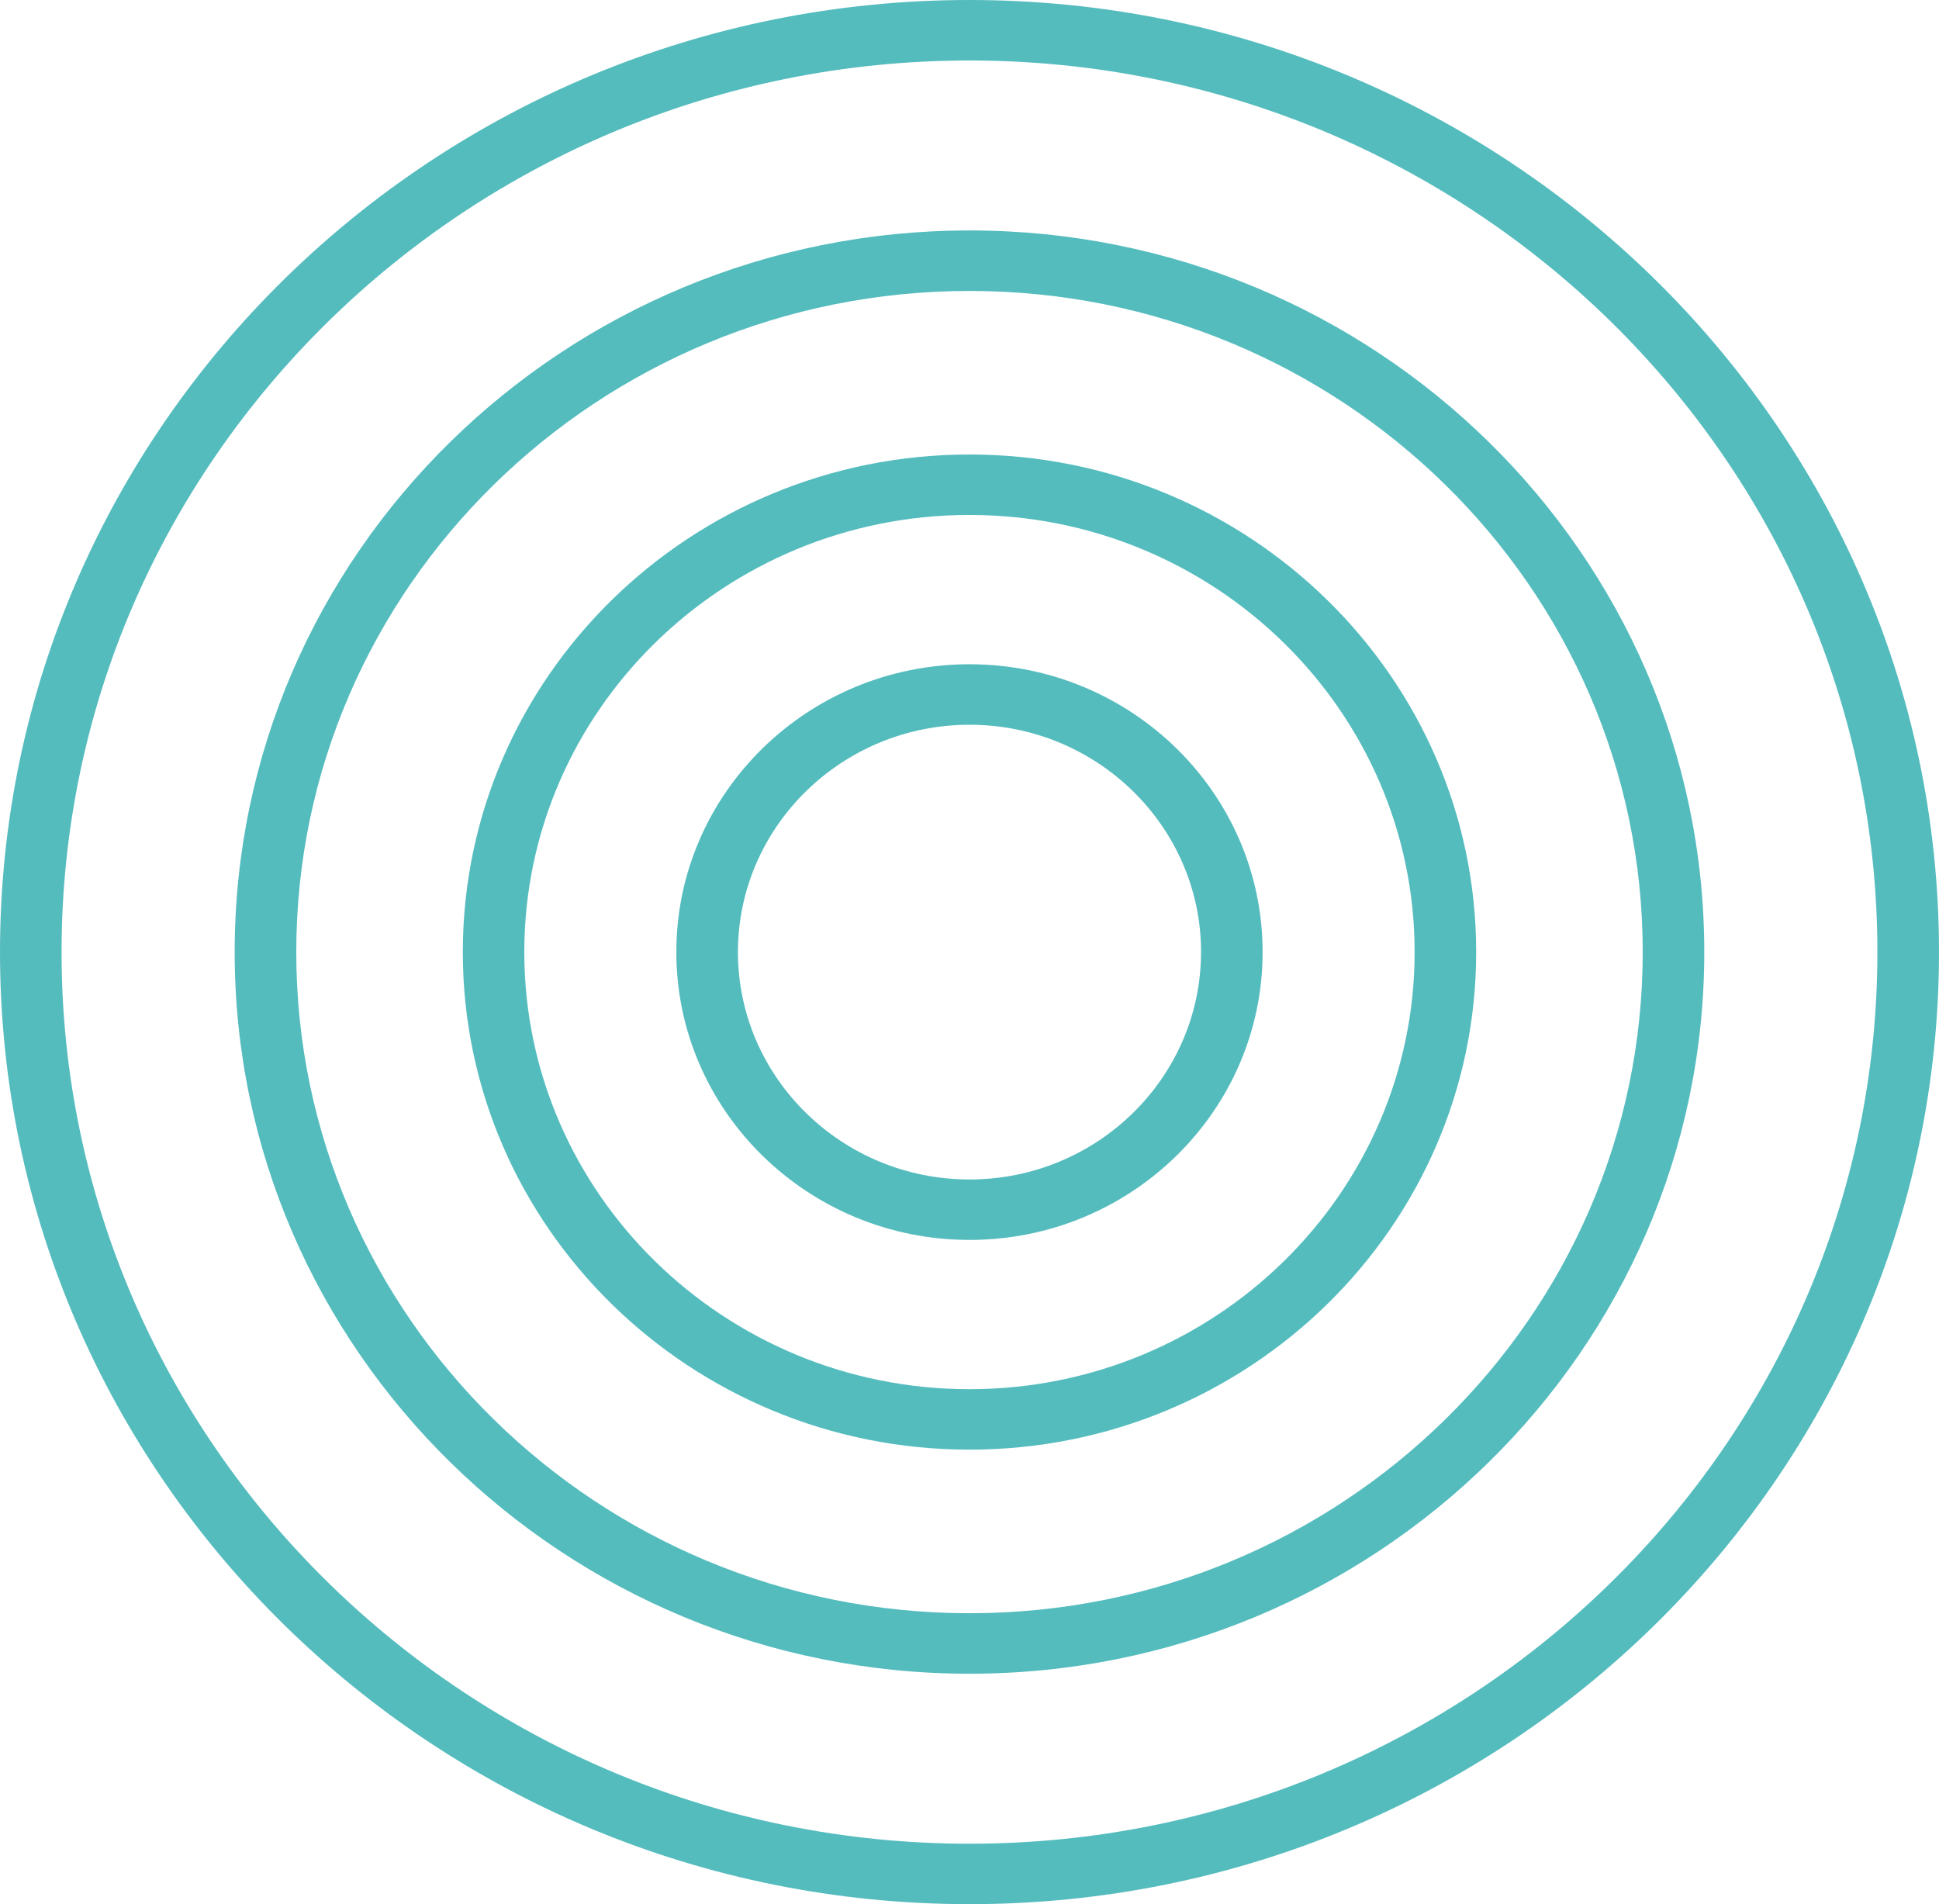<svg id="Group_130" data-name="Group 130" xmlns="http://www.w3.org/2000/svg" xmlns:xlink="http://www.w3.org/1999/xlink" width="240" height="235.702" viewBox="0 0 240 235.702">
  <defs>
    <clipPath id="clip-path">
      <rect id="Rectangle_637" data-name="Rectangle 637" width="240" height="235.702" fill="#55bcbe"/>
    </clipPath>
  </defs>
  <g id="Group_129" data-name="Group 129" transform="translate(0 0)" clip-path="url(#clip-path)">
    <path id="Path_34875" data-name="Path 34875" d="M240,117.848C240,182.831,186.169,235.7,120,235.7S0,182.831,0,117.848,53.825,0,120,0,240,52.866,240,117.848m-7.626,0C232.374,57,181.964,7.489,120,7.489S7.62,57,7.62,117.848,58.036,228.219,120,228.219s112.374-49.512,112.374-110.371" transform="translate(0 0)" fill="#55bcbe"/>
    <path id="Path_34876" data-name="Path 34876" d="M135.579,71.74c0,33.963-28.126,61.591-62.715,61.591S10.149,105.7,10.149,71.74,38.281,10.149,72.864,10.149s62.715,27.627,62.715,61.591m-7.62,0c0-29.834-24.717-54.107-55.1-54.107s-55.1,24.274-55.1,54.107,24.717,54.107,55.1,54.107,55.1-24.274,55.1-54.107" transform="translate(47.136 46.109)" fill="#55bcbe"/>
    <path id="Path_34877" data-name="Path 34877" d="M187.048,94.469c0,49.257-40.8,89.329-90.948,89.329S5.146,143.726,5.146,94.469,45.949,5.146,96.1,5.146s90.948,40.072,90.948,89.323m-7.62,0c0-45.122-37.383-81.834-83.328-81.834S12.772,49.347,12.772,94.469s37.383,81.84,83.328,81.84,83.328-36.713,83.328-81.84" transform="translate(23.9 23.379)" fill="#55bcbe"/>
    <path id="Path_34878" data-name="Path 34878" d="M87.4,50.459c0,19.651-16.273,35.632-36.277,35.632S14.831,70.11,14.831,50.459,31.1,14.833,51.119,14.833,87.4,30.814,87.4,50.459m-7.62,0c0-15.515-12.858-28.137-28.657-28.137S22.457,34.944,22.457,50.459,35.315,78.608,51.119,78.608,79.775,65.98,79.775,50.459" transform="translate(68.881 67.389)" fill="#55bcbe"/>
  </g>
</svg>
